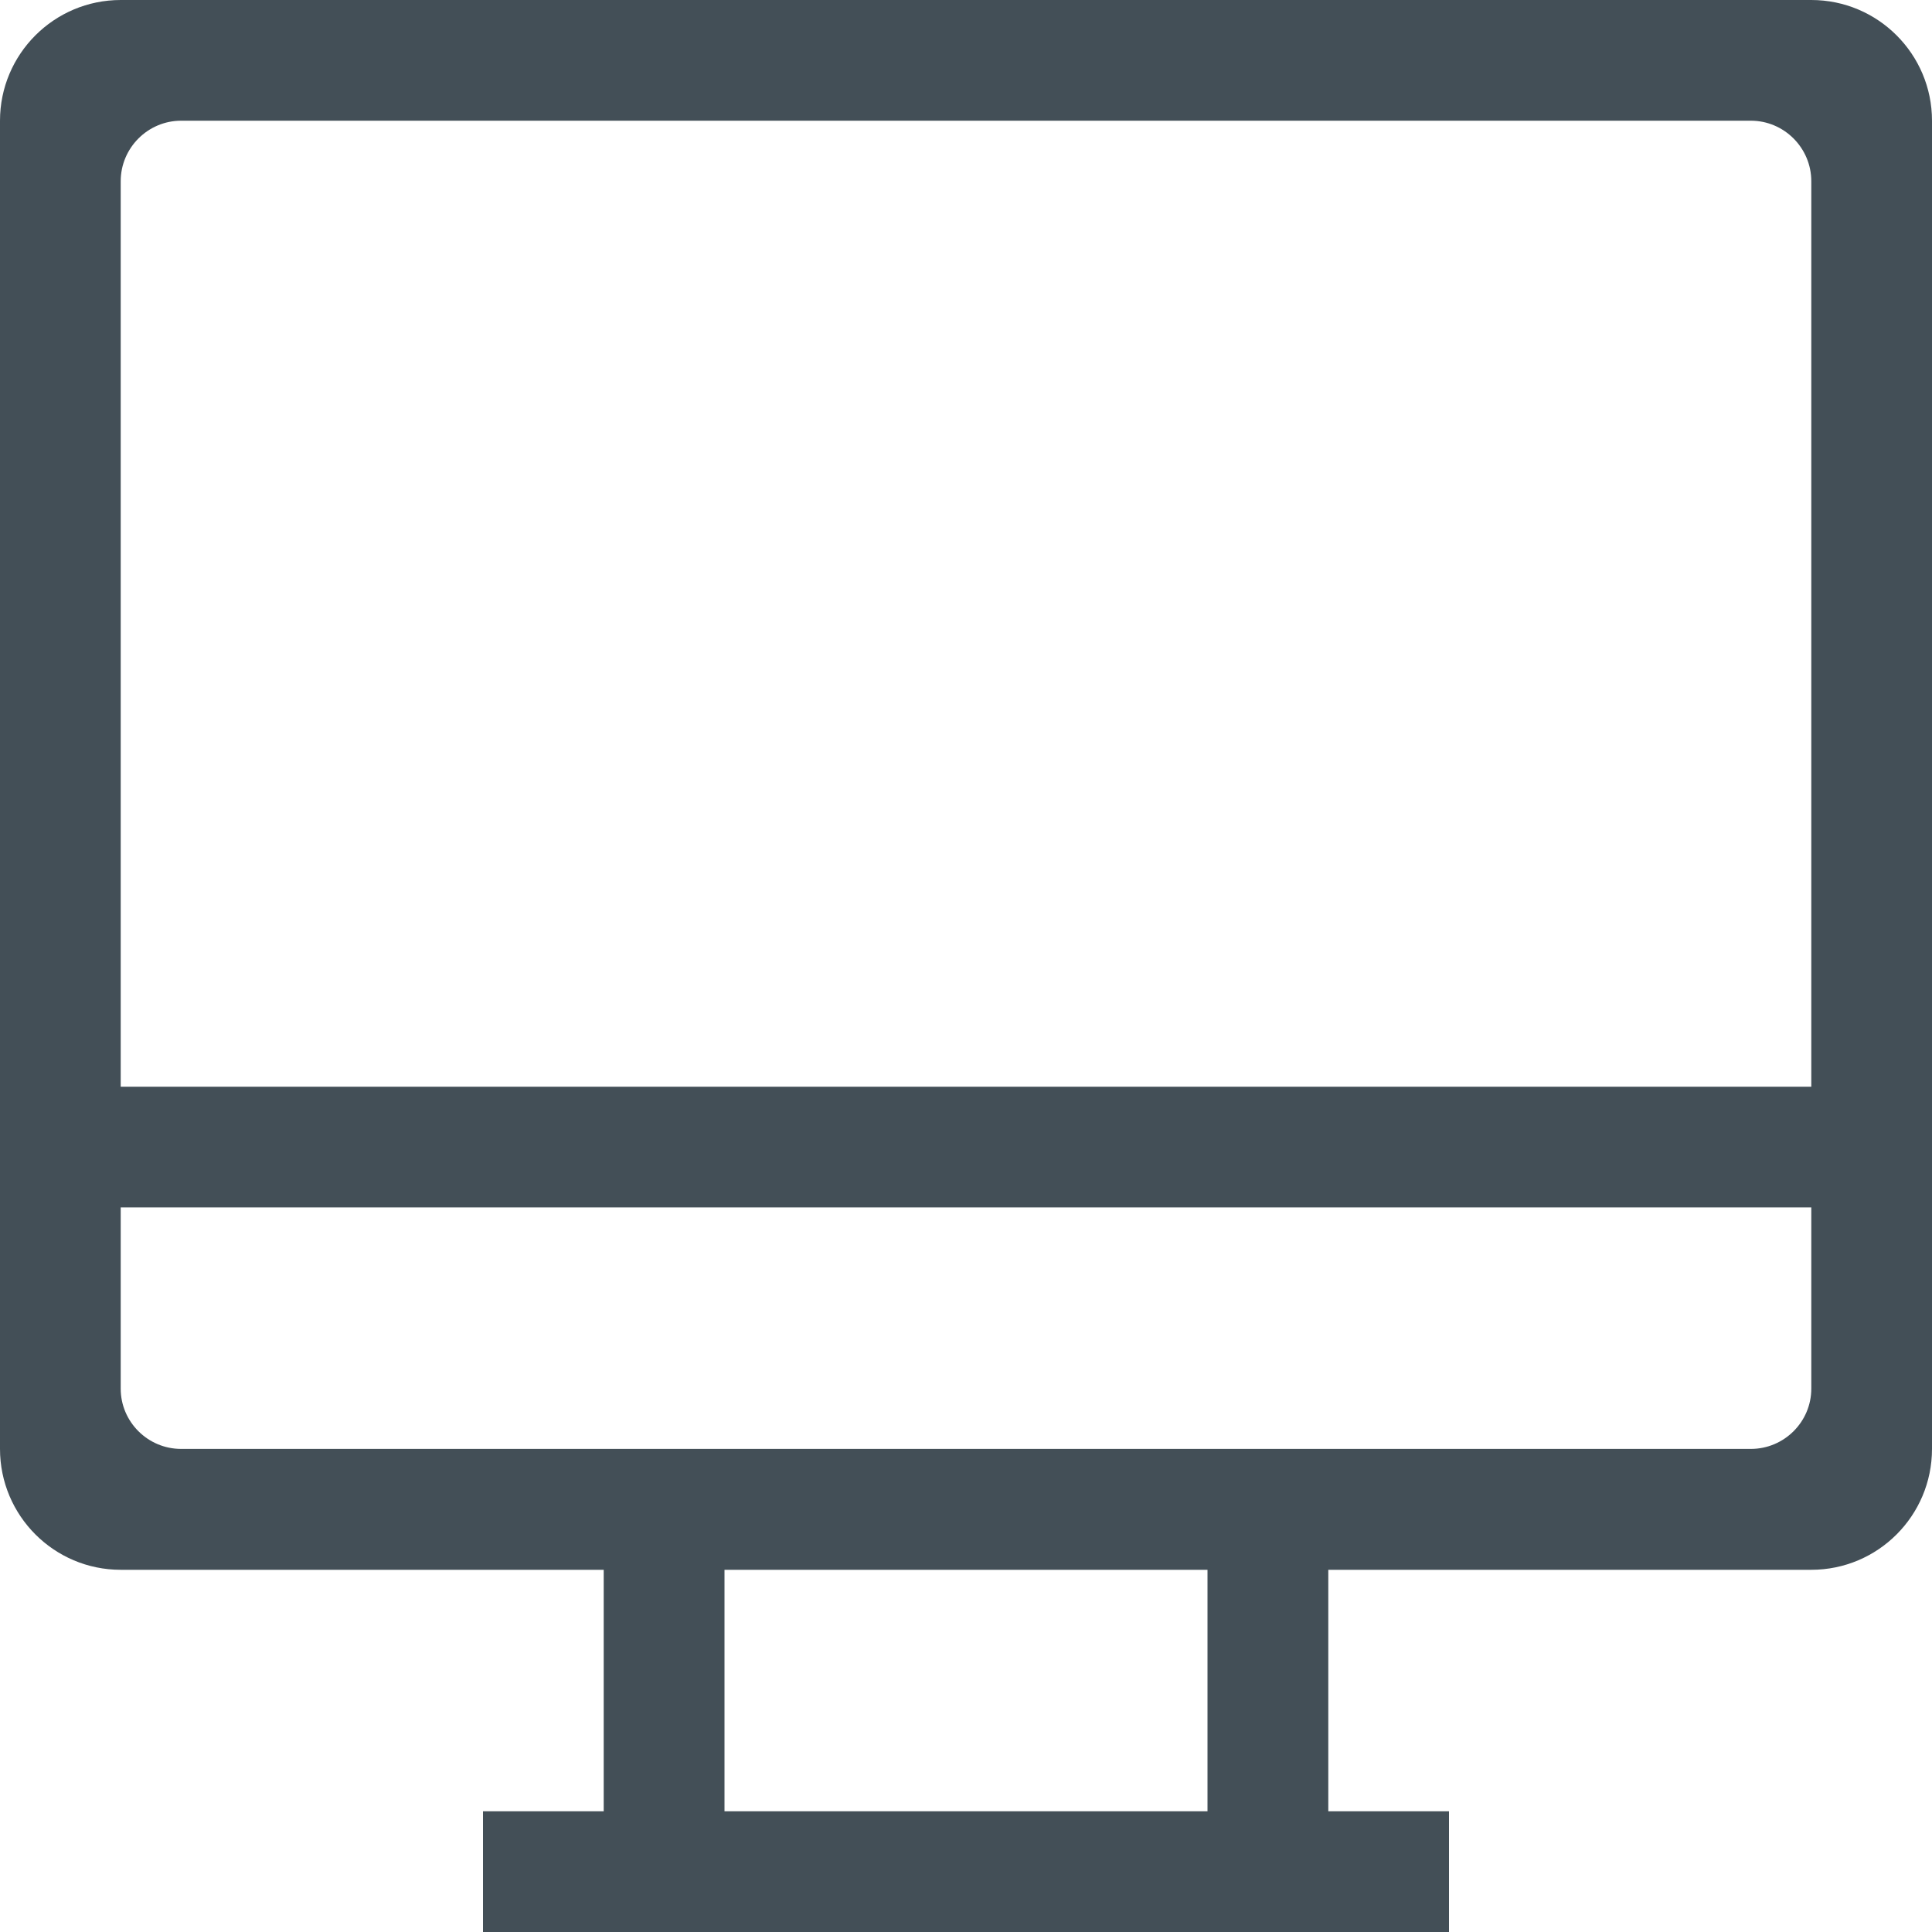 <?xml version="1.0" encoding="UTF-8"?>
<svg width="21px" height="21px" viewBox="0 0 21 21" version="1.1" xmlns="http://www.w3.org/2000/svg" xmlns:xlink="http://www.w3.org/1999/xlink">
    <title>laptop @1x</title>
    <g id="Page-1" stroke="none" stroke-width="1" fill="none" fill-rule="evenodd">
        <path d="M19.688,11.812 L1.312,11.812 L1.312,1.97 C1.312,1.608 1.607,1.312 1.969,1.312 L19.031,1.312 C19.393,1.312 19.688,1.608 19.688,1.97 L19.688,11.812 Z M19.688,15.094 C19.688,15.455 19.393,15.749 19.031,15.749 L1.969,15.749 C1.607,15.749 1.312,15.455 1.312,15.094 L1.312,13.124 L19.688,13.124 L19.688,15.094 Z M7.875,19.688 L13.125,19.688 L13.125,17.063 L7.875,17.063 L7.875,19.688 Z M19.688,0 L1.312,0 C0.588,0 0,0.588 0,1.312 L0,15.749 C0,16.475 0.588,17.063 1.312,17.063 L6.562,17.063 L6.562,19.688 L5.25,19.688 L5.25,21 L15.75,21 L15.75,19.688 L14.438,19.688 L14.438,17.063 L19.688,17.063 C20.412,17.063 21,16.475 21,15.749 L21,1.312 C21,0.588 20.412,0 19.688,0 L19.688,0 Z" id="laptop-" fill="#434F57"></path>
    </g>
</svg>